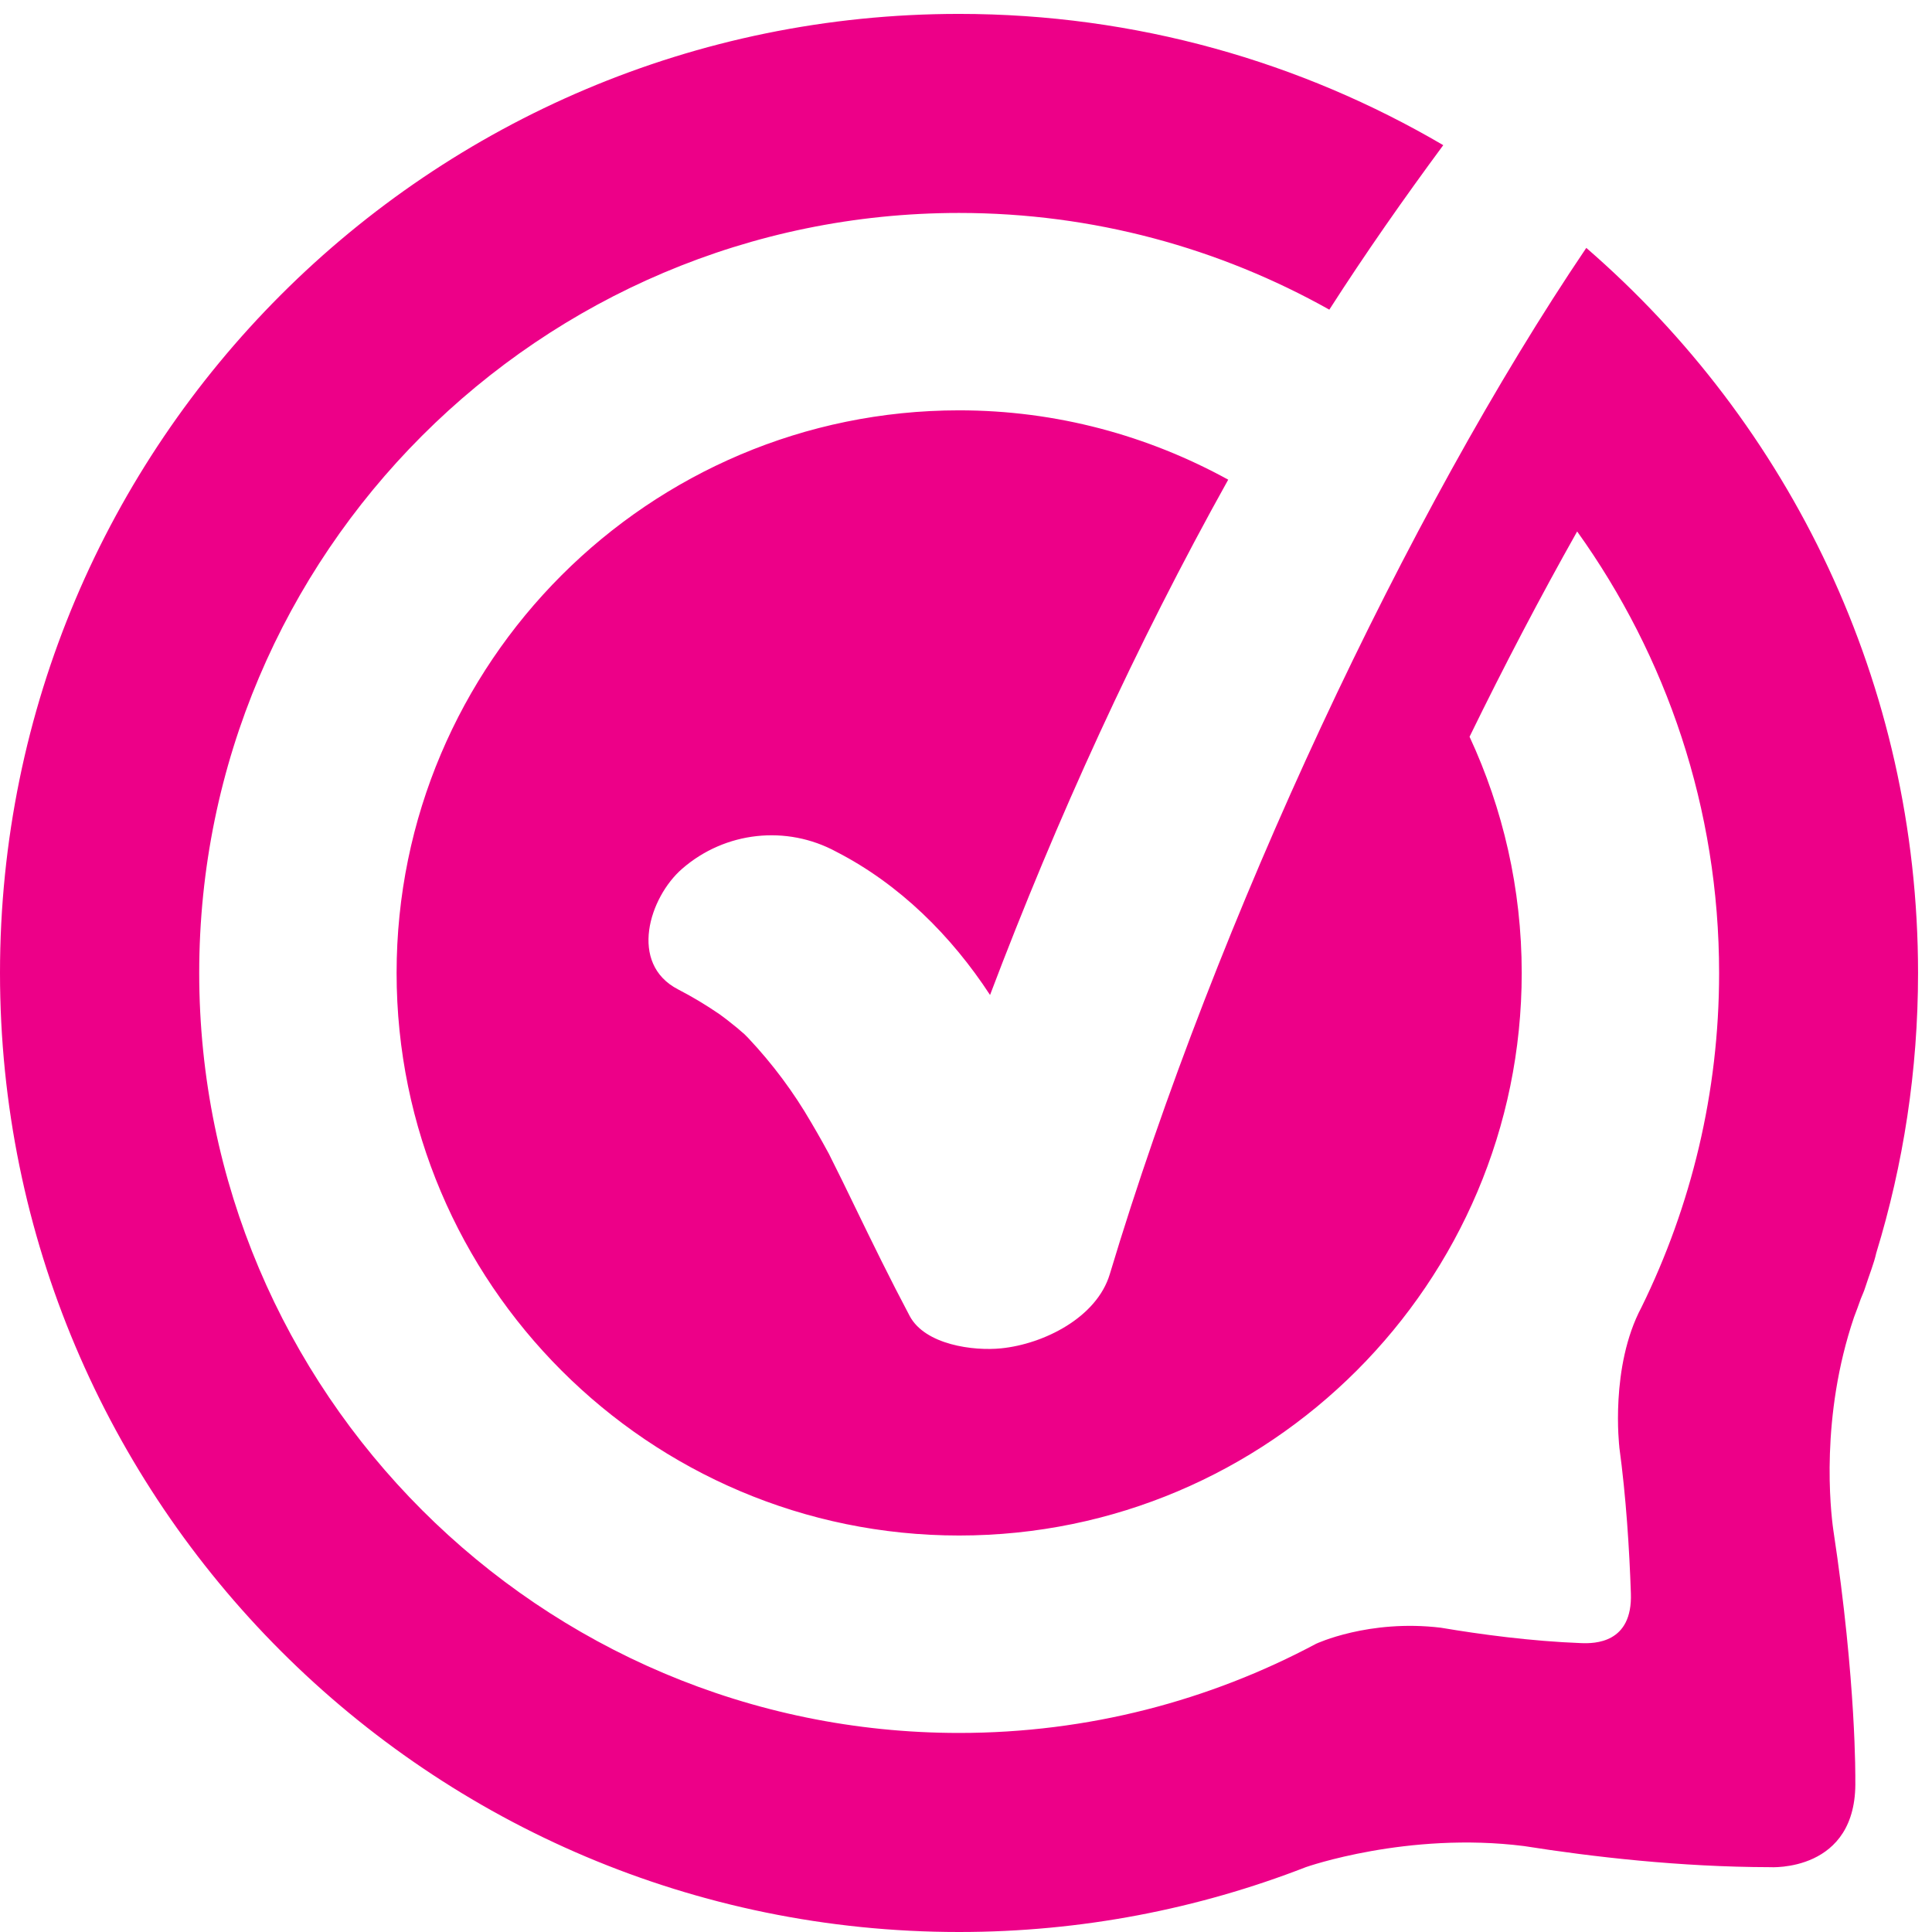 <svg width="36" height="36" viewBox="0 0 36 36" fill="none" xmlns="http://www.w3.org/2000/svg">
<path fill-rule="evenodd" clip-rule="evenodd" d="M29.559 4.618C26.235 9.533 22.671 17.114 20.679 23.743C20.435 24.554 19.445 25.044 18.659 25.124C18.138 25.178 17.238 25.059 16.951 24.522C16.591 23.843 16.252 23.151 15.916 22.457C15.77 22.153 15.622 21.852 15.47 21.55L15.446 21.501C15.407 21.43 15.369 21.358 15.329 21.288C15.259 21.164 15.19 21.041 15.117 20.919C14.788 20.35 14.394 19.822 13.944 19.344L13.871 19.27C13.827 19.234 13.784 19.195 13.74 19.157C13.628 19.066 13.517 18.977 13.399 18.893C13.155 18.726 12.9 18.573 12.637 18.437C11.707 17.958 12.101 16.718 12.71 16.189C13.508 15.493 14.655 15.366 15.585 15.872C16.761 16.475 17.732 17.442 18.448 18.54C19.694 15.249 21.168 12.02 22.886 8.938C21.395 8.119 19.69 7.646 17.872 7.646C12.092 7.646 7.39 12.348 7.39 18.129C7.39 23.911 12.092 28.612 17.872 28.612C23.652 28.612 28.355 23.909 28.355 18.129C28.355 16.558 28.004 15.067 27.383 13.728C28.033 12.396 28.707 11.111 29.388 9.903C31.051 12.225 32.033 15.064 32.033 18.131C32.033 20.364 31.511 22.477 30.587 24.358C29.995 25.469 30.174 26.962 30.174 26.962H30.173C30.3 27.894 30.361 28.866 30.389 29.689C30.422 30.624 29.71 30.627 29.461 30.617C28.533 30.582 27.588 30.455 26.848 30.33C25.503 30.168 24.522 30.63 24.522 30.63C22.538 31.689 20.275 32.291 17.873 32.291C10.064 32.291 3.712 25.938 3.712 18.129C3.712 10.321 10.063 3.968 17.871 3.968C20.375 3.968 22.728 4.625 24.77 5.77C25.442 4.722 26.155 3.704 26.893 2.705C24.246 1.153 21.163 0.259 17.871 0.259C8.002 0.259 0 8.26 0 18.129C0 27.998 8.002 36 17.871 36C20.152 36 22.33 35.57 24.334 34.791C24.334 34.791 26.227 34.124 28.4 34.399C29.664 34.599 31.305 34.789 32.98 34.792C32.98 34.792 34.611 34.899 34.571 33.172C34.571 33.172 34.594 31.36 34.161 28.508C34.108 28.136 33.917 26.398 34.547 24.544C34.591 24.43 34.633 24.315 34.673 24.201C34.701 24.131 34.733 24.064 34.755 23.992C34.833 23.748 34.918 23.545 34.961 23.349C35.466 21.699 35.74 19.948 35.74 18.131C35.74 12.732 33.342 7.896 29.558 4.619" fill="#ED0088"/>
</svg>
